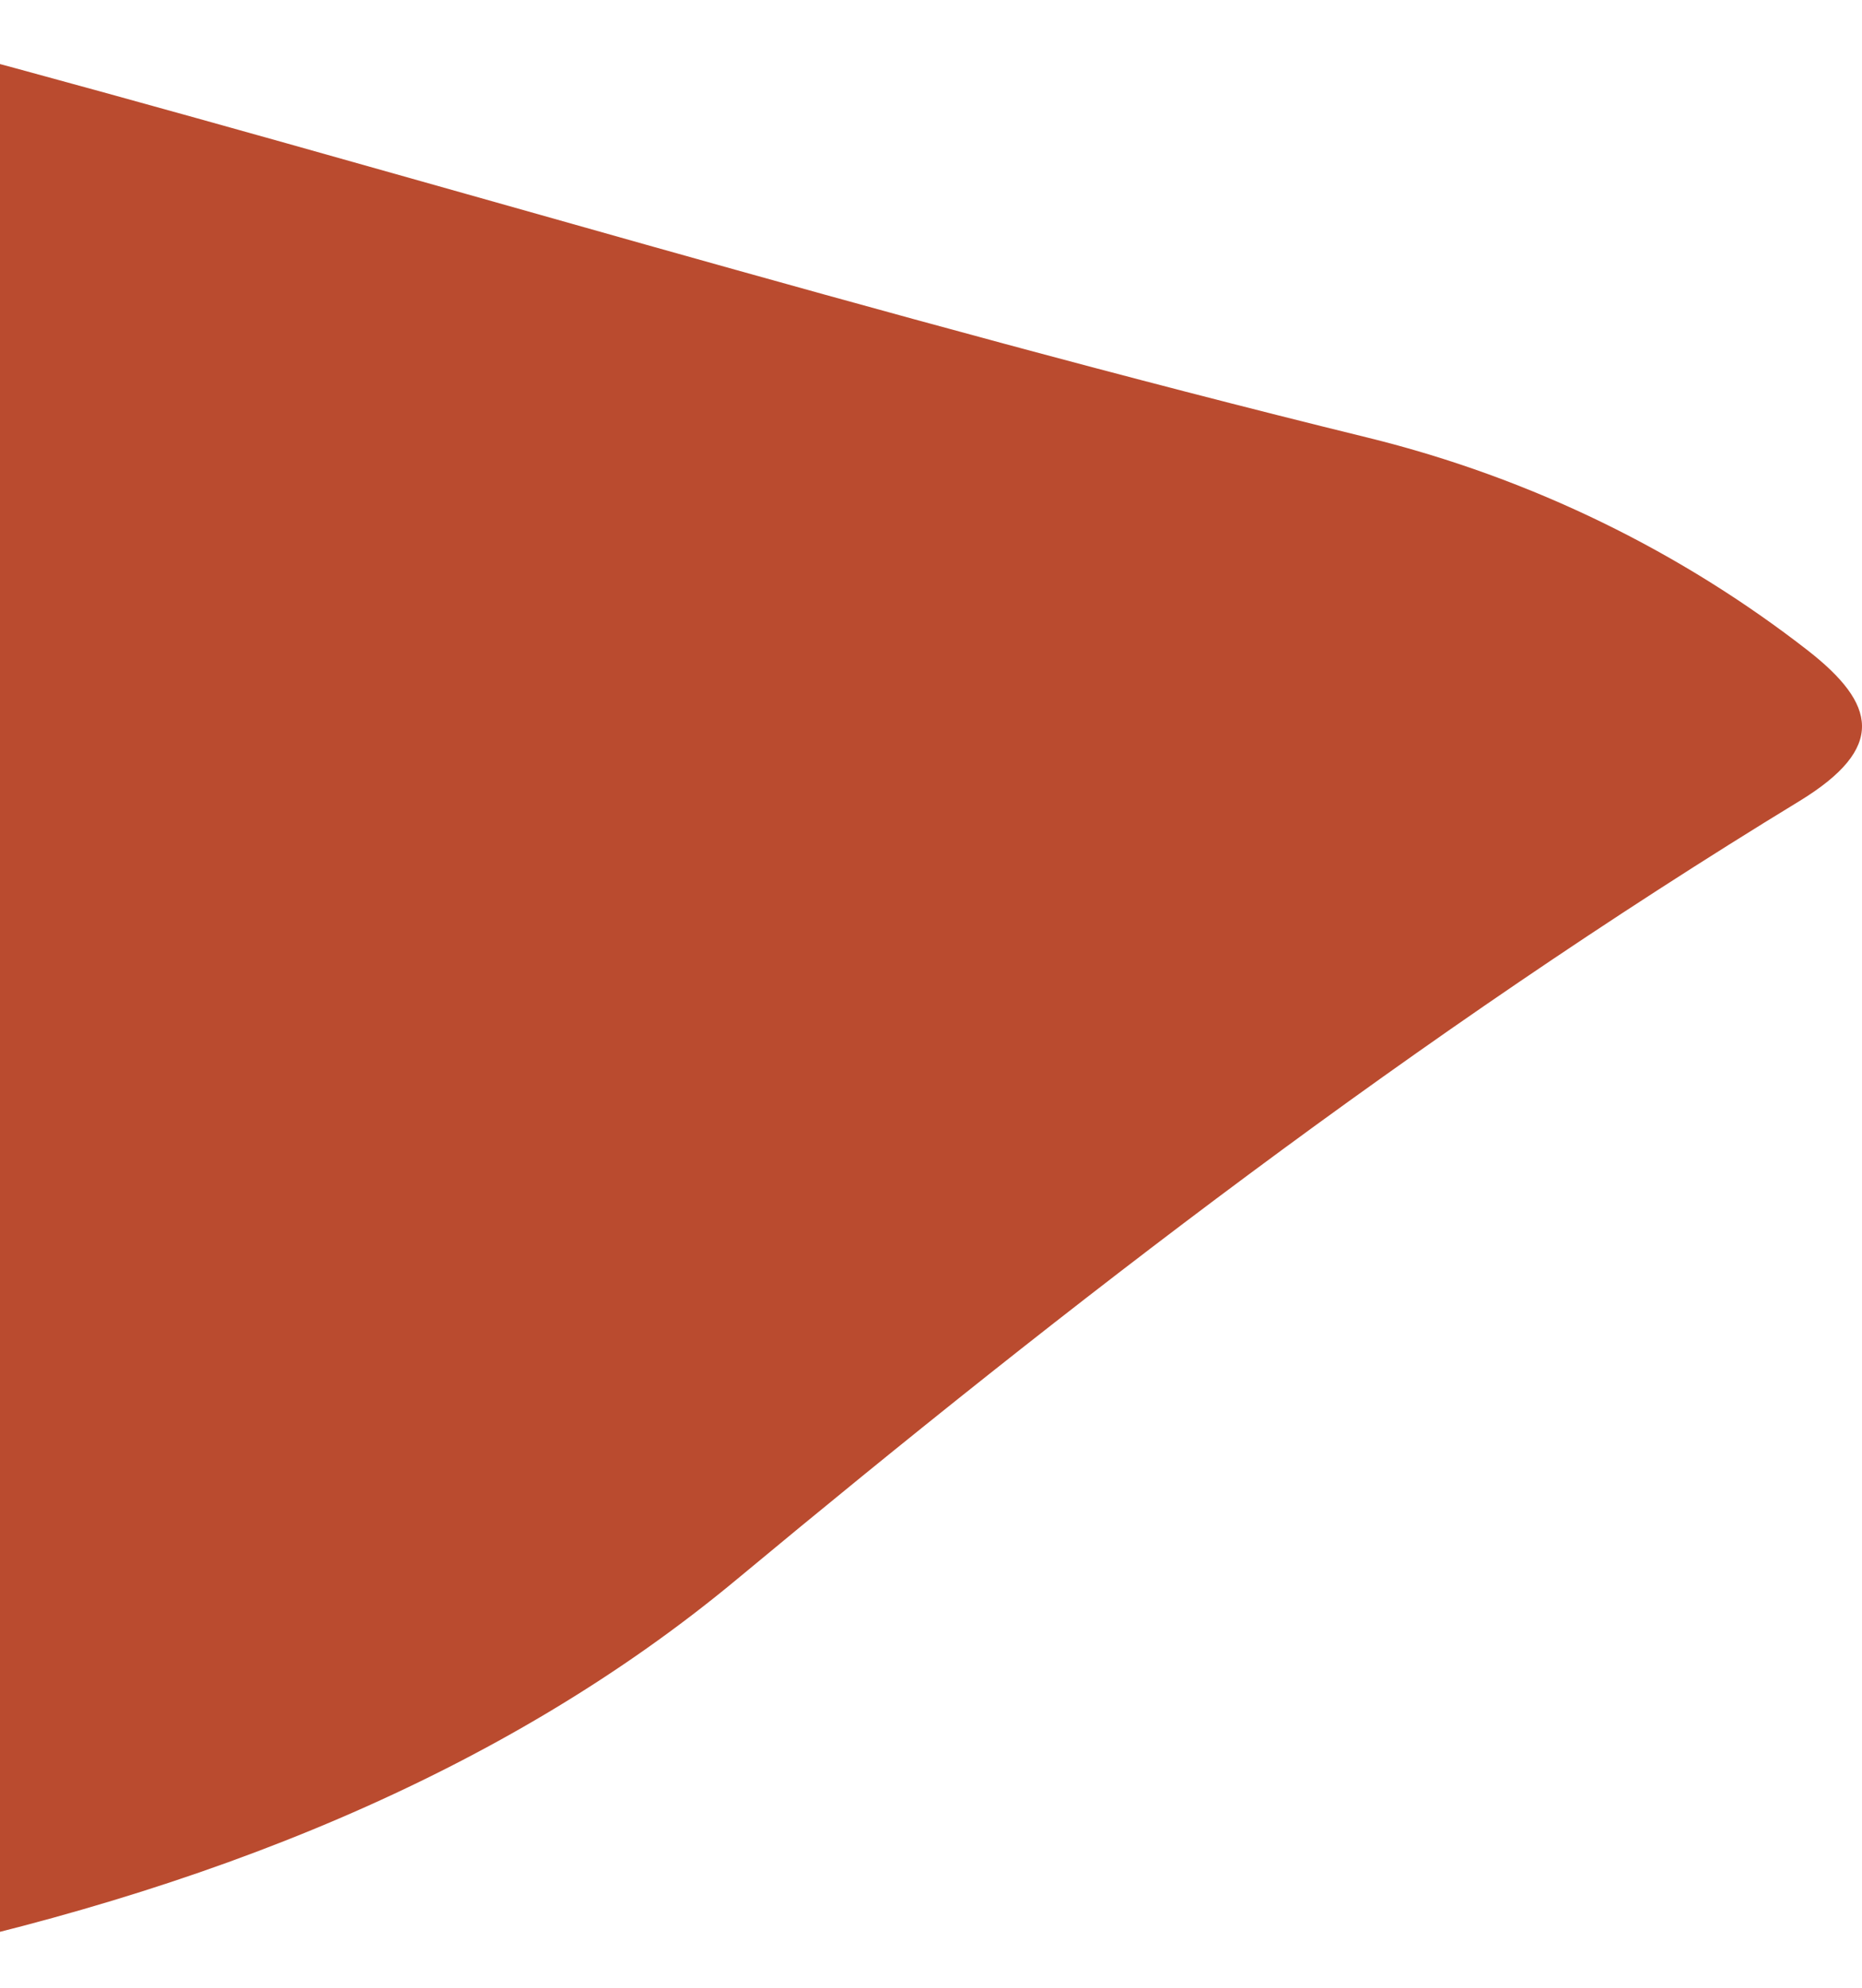 <svg width="89" height="95" viewBox="0 0 89 95" fill="none" xmlns="http://www.w3.org/2000/svg">
<path fill-rule="evenodd" clip-rule="evenodd" d="M-17.466 85.83C-16.871 75.945 -15.185 64.478 -14.64 52.938C-13.995 39.142 -14.739 25.405 -17.07 11.802C-19.235 -0.884 -18.69 -1.946 -3.531 2.109C19.48 8.265 42.144 15.218 65.369 20.915C73.271 22.859 80.412 26.419 86.413 31.091C89.686 33.65 90.165 35.738 86.033 38.273C67.667 49.474 51.169 62.233 35.217 75.486C23.96 84.841 9.661 90.49 -6.225 93.761C-17.218 96.03 -17.185 96.114 -17.466 85.83Z" fill="#BA4B2F"/>
</svg>
